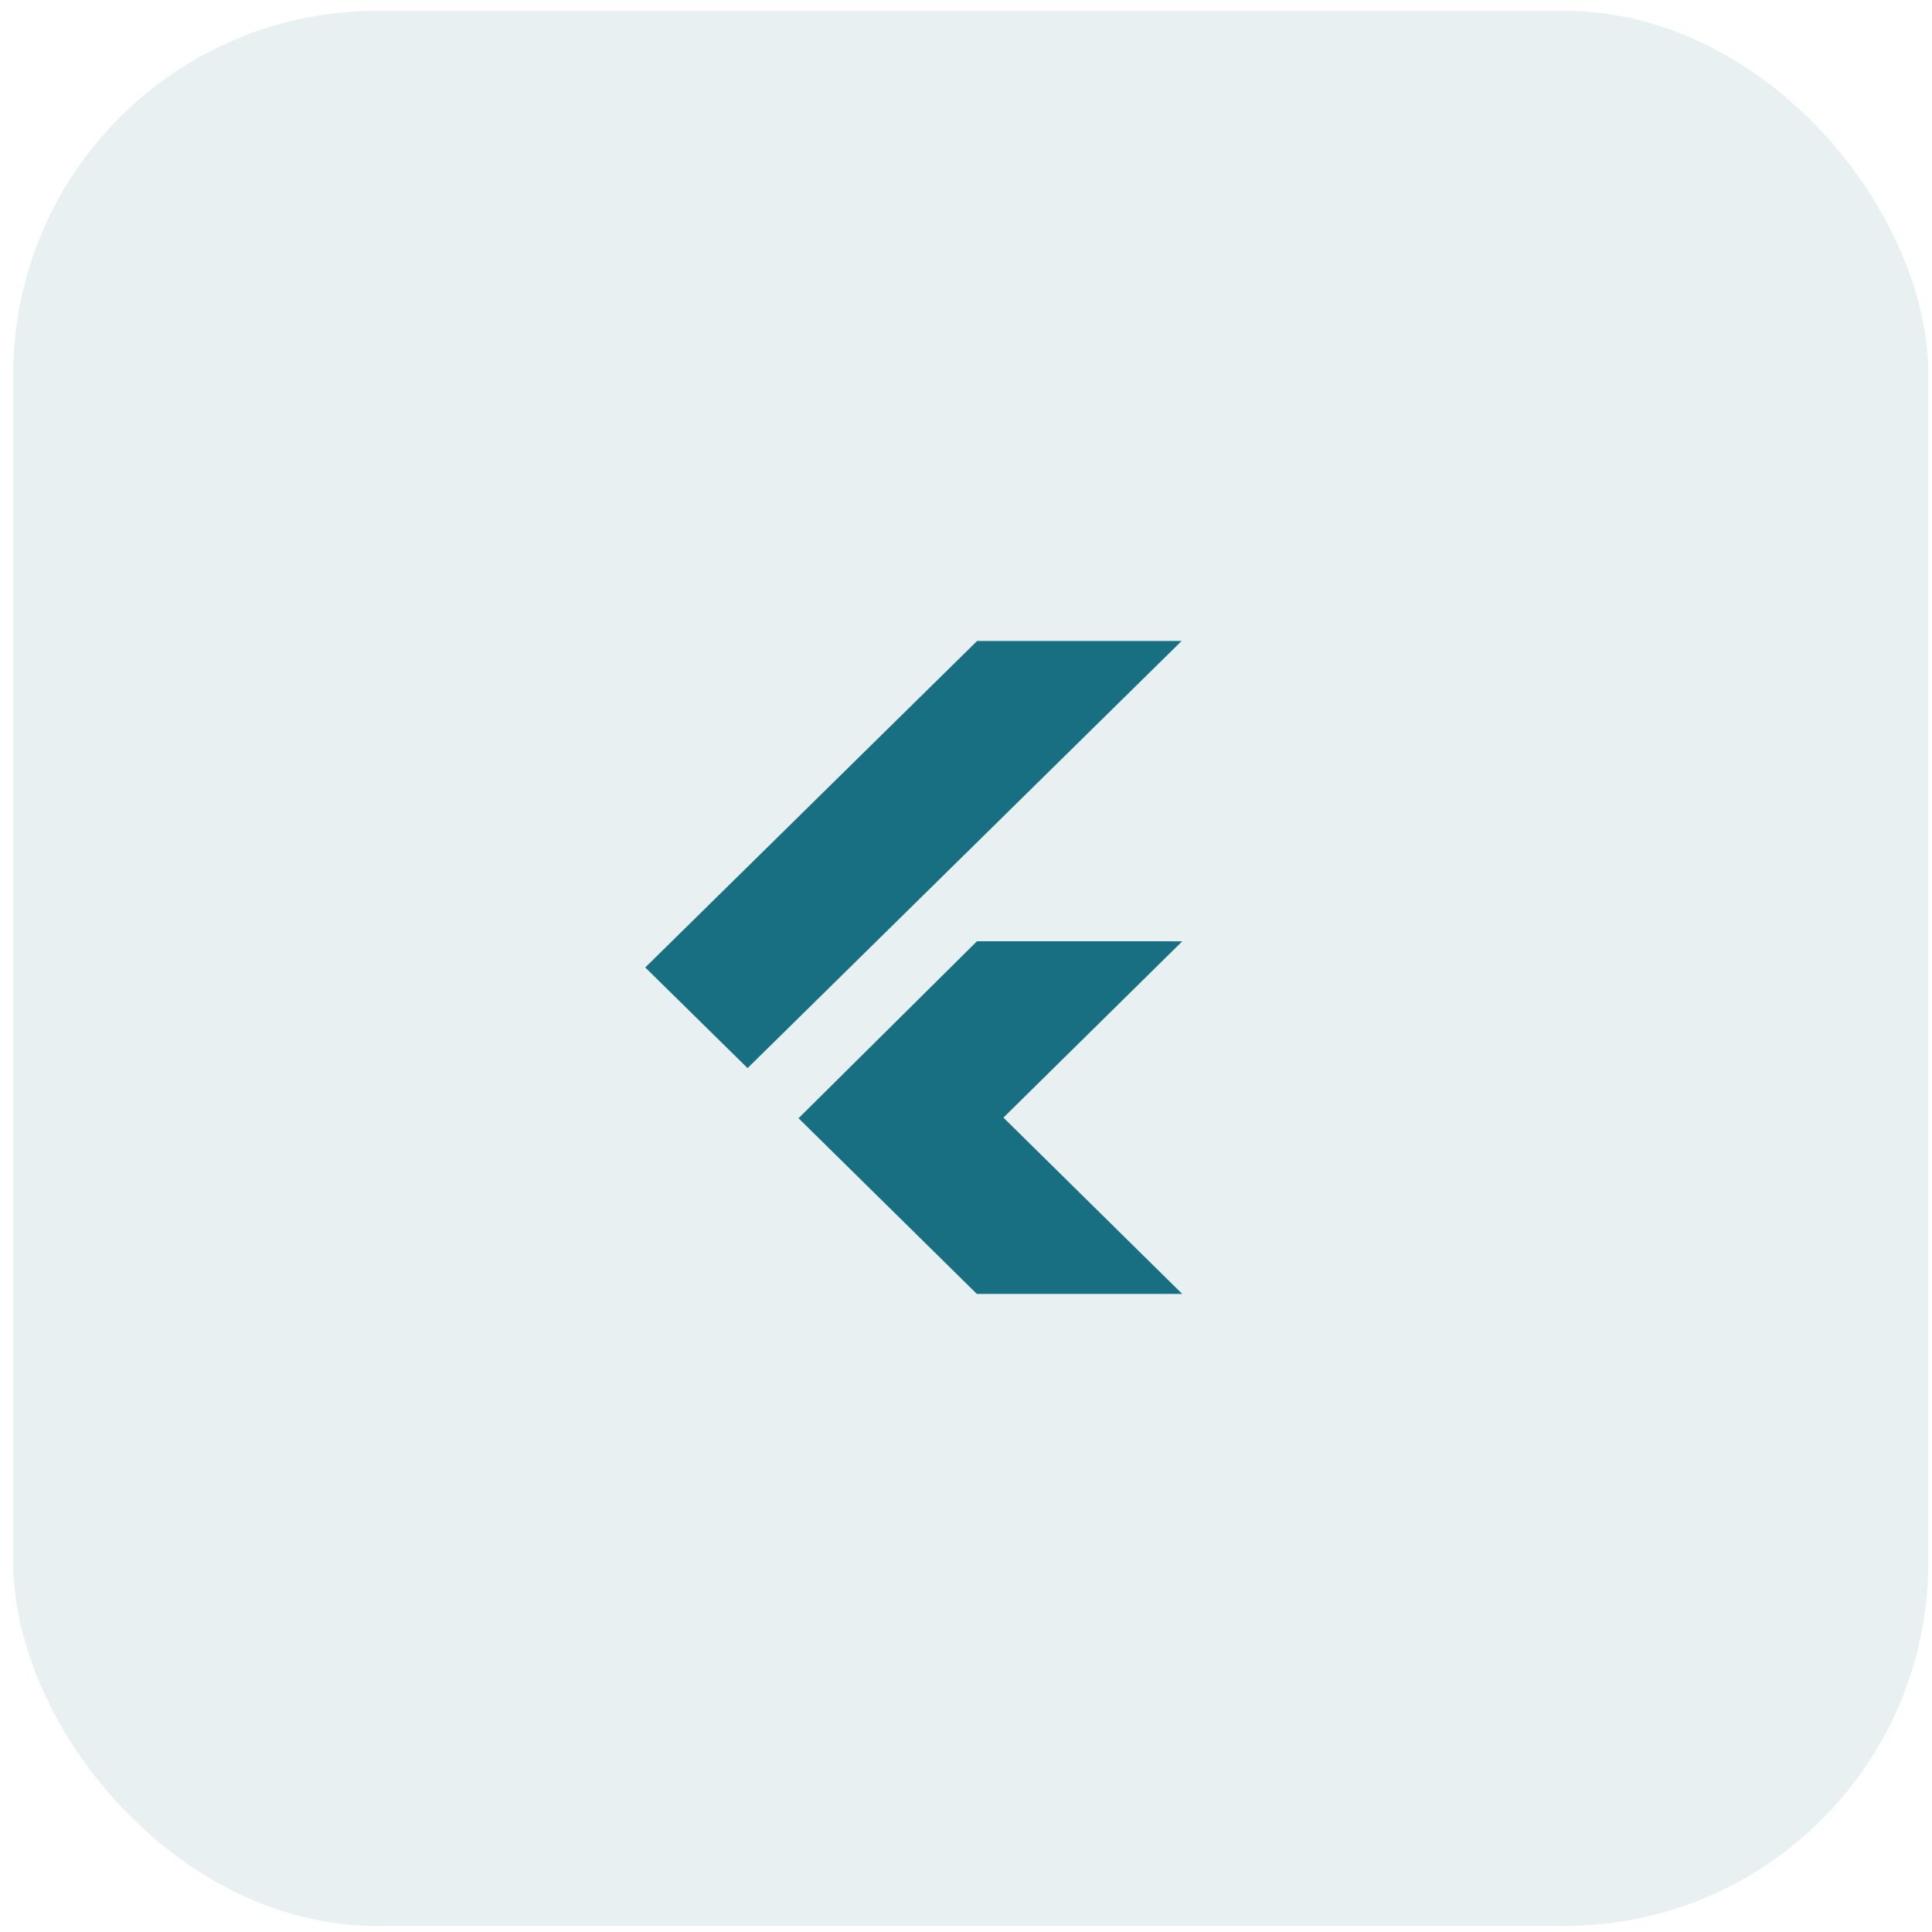 <svg width="70" height="70" viewBox="0 0 70 70" fill="none" xmlns="http://www.w3.org/2000/svg">
<rect x="0.48" y="0.395" width="69.386" height="69.386" rx="13.175" fill="#156D80" fill-opacity="0.1"/>
<g clip-path="url(#clip0_5287_49744)">
<path d="M35.403 23.223L23.379 35.053L27.086 38.7L42.813 23.223H35.403ZM35.397 34.104L28.933 40.516L35.393 46.881H42.834L36.356 40.493L42.836 34.105L35.397 34.104Z" fill="#176F81"/>
</g>
<defs>
<clipPath id="clip0_5287_49744">
<rect width="25.439" height="36.708" fill="white" transform="translate(20.93 16.648)"/>
</clipPath>
</defs>
</svg>
